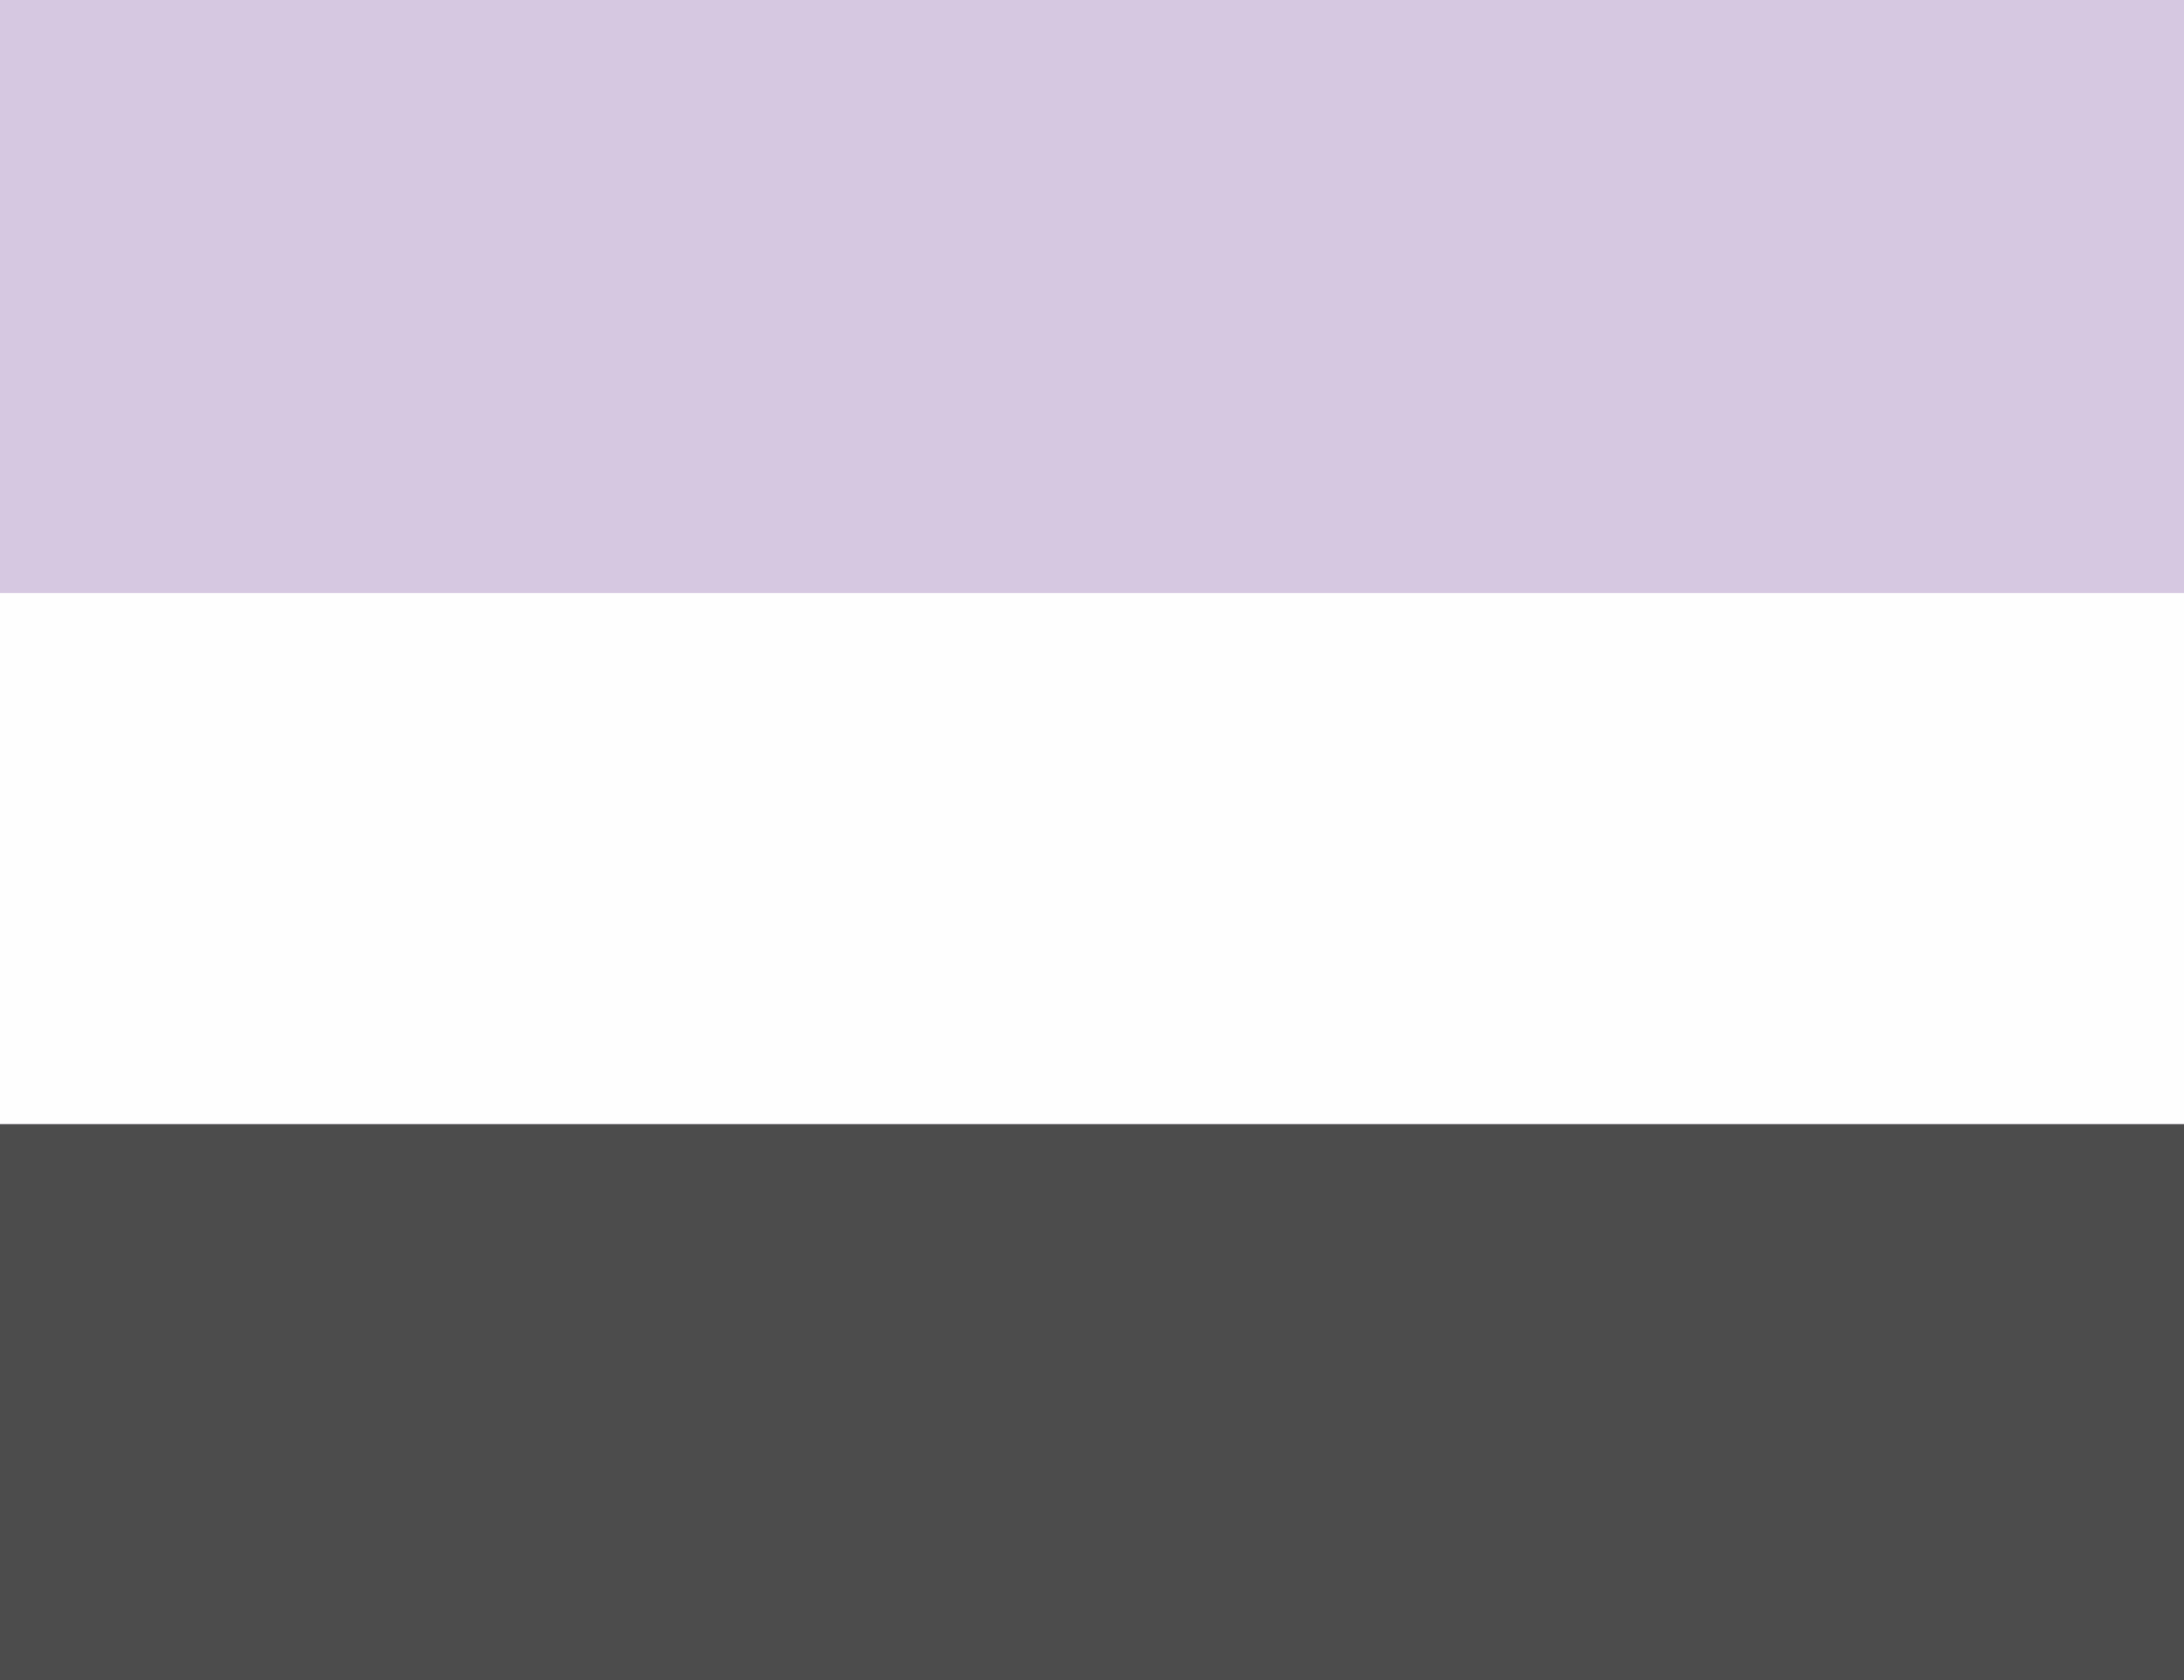 <?xml version="1.0" encoding="UTF-8"?>
<svg version="1.1" xmlns="http://www.w3.org/2000/svg" width="1300" height="1000">
<rect width="100%" height="100%" fill="#808080" stroke="none"/>
<path d="M0 0 C429 0 858 0 1300 0 C1300 330 1300 660 1300 1000 C871 1000 442 1000 0 1000 C0 670 0 340 0 0 Z " fill="#D6C8E1" transform="translate(0,0)"/>
<path d="M0 0 C429 0 858 0 1300 0 C1300 109.23 1300 218.46 1300 331 C871 331 442 331 0 331 C0 221.77 0 112.54 0 0 Z " fill="#4C4C4C" transform="translate(0,669)"/>
<path d="M0 0 C429 0 858 0 1300 0 C1300 104.28 1300 208.56 1300 316 C871 316 442 316 0 316 C0 211.72 0 107.44 0 0 Z " fill="#FEFEFE" transform="translate(0,353)"/>
</svg>
